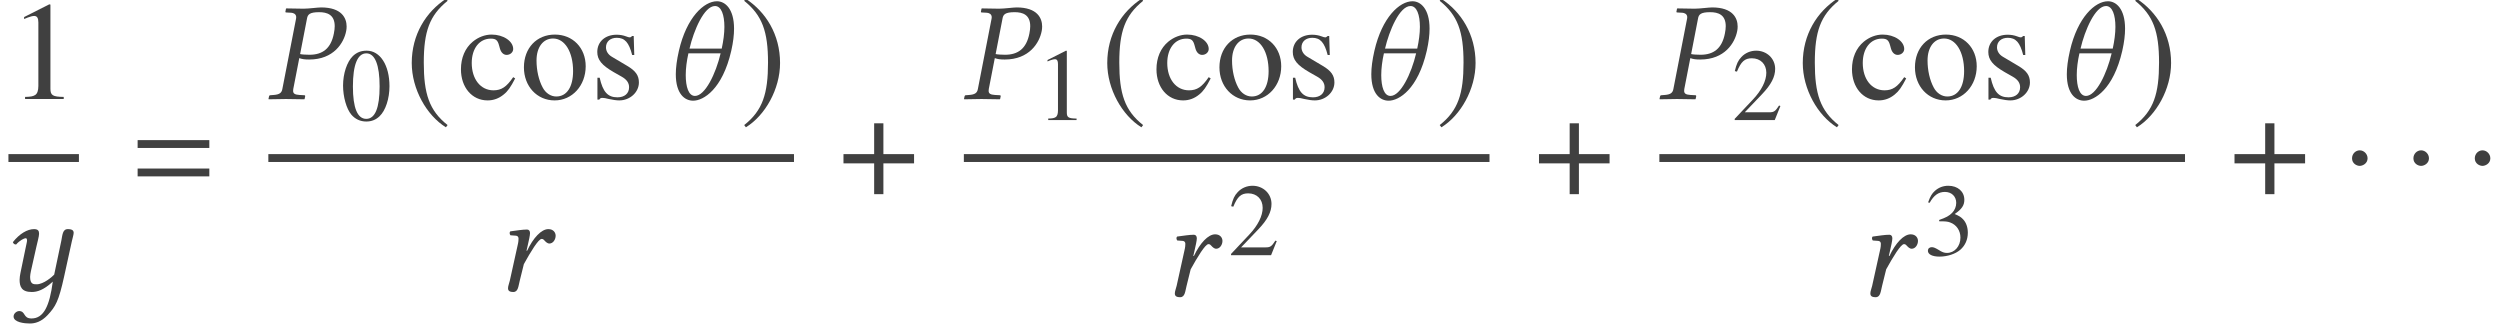 <?xml version='1.0' encoding='UTF-8'?>
<!-- This file was generated by dvisvgm 3.1.1 -->
<svg version='1.1' xmlns='http://www.w3.org/2000/svg' xmlns:xlink='http://www.w3.org/1999/xlink' width='212.625pt' height='27.515pt' viewBox='88.133 -27.507 212.625 27.515'>
<defs>
<path id='g3-61' d='M6.575-3.93V-4.597H.476V-3.93H6.575ZM6.575-1.513V-2.18H.476V-1.513H6.575Z'/>
<path id='g5-1' d='M2.156-3.049C2.156-3.418 1.846-3.728 1.489-3.728S.834-3.43 .834-3.049C.834-2.596 1.239-2.406 1.489-2.406S2.156-2.608 2.156-3.049Z'/>
<path id='g5-184' d='M2.966-3.406H.357V-2.62H2.966V0H3.752V-2.62H6.36V-3.406H3.752V-6.027H2.966V-3.406Z'/>
<path id='g5-185' d='M3.514-8.54C1.787-7.42 .572-5.491 .572-3.061C.572-.846 1.834 1.394 3.478 2.406L3.621 2.215C2.049 .977 1.596-.465 1.596-3.097C1.596-5.741 2.084-7.111 3.621-8.349L3.514-8.54Z'/>
<path id='g5-186' d='M.453-8.54L.345-8.349C1.882-7.111 2.37-5.741 2.37-3.097C2.37-.465 1.918 .977 .345 2.215L.488 2.406C2.132 1.394 3.394-.846 3.394-3.061C3.394-5.491 2.18-7.42 .453-8.54Z'/>
<use id='g16-49' xlink:href='#g13-49' transform='scale(1.364)'/>
<use id='g16-99' xlink:href='#g13-99' transform='scale(1.364)'/>
<use id='g16-111' xlink:href='#g13-111' transform='scale(1.364)'/>
<use id='g16-115' xlink:href='#g13-115' transform='scale(1.364)'/>
<path id='g8-37' d='M3.466-6.837C3.526-7.182 3.68-7.385 4.502-7.385C5.181-7.385 5.824-7.17 5.824-6.193C5.824-6.015 5.8-5.812 5.753-5.574C5.503-4.288 4.788-3.764 3.68-3.764C3.394-3.764 3.001-3.788 2.882-3.823L3.466-6.837ZM1.37-.846C1.31-.512 1.108-.381 .643-.345L.345-.322C.286-.322 .25-.286 .238-.226L.191 0L.214 .024C.631 .012 1.203 0 1.679 0C2.132 0 2.704 .012 3.24 .024L3.263 0L3.311-.226C3.323-.286 3.287-.322 3.24-.322L2.823-.345C2.454-.369 2.287-.453 2.287-.691C2.287-.738 2.287-.786 2.299-.846L2.811-3.478C3.049-3.394 3.252-3.359 3.657-3.359C5.741-3.359 6.61-4.776 6.801-5.789C6.825-5.908 6.837-6.027 6.837-6.17C6.837-6.872 6.432-7.789 4.669-7.789C4.371-7.789 3.633-7.682 3.168-7.682C2.716-7.682 2.132-7.694 1.715-7.706L1.679-7.682L1.632-7.432C1.62-7.385 1.644-7.361 1.691-7.361L2.132-7.337C2.299-7.325 2.549-7.242 2.549-6.956C2.549-6.92 2.549-6.872 2.537-6.837L1.37-.846Z'/>
<path id='g8-65' d='M2.632-3.394L2.728-3.811C2.835-4.276 2.93-4.693 2.93-4.895C2.93-5.074 2.835-5.193 2.68-5.193C2.299-5.193 1.81-5.11 1.251-5.038C1.167-4.943 1.191-4.812 1.263-4.705L1.739-4.669C1.882-4.657 1.953-4.55 1.953-4.431C1.953-4.324 1.953-4.157 1.87-3.823L1.215-.858C1.155-.596 1.06-.393 1.06-.202C1.06 0 1.167 .119 1.513 .119C1.93 .119 1.941-.393 2.061-.858L2.406-2.251C2.978-3.287 3.645-4.395 3.919-4.395C4.038-4.395 4.097-4.335 4.169-4.252C4.252-4.157 4.407-4.002 4.574-4.002C4.895-4.002 5.11-4.347 5.11-4.669C5.11-4.919 4.931-5.229 4.49-5.229C3.895-5.229 3.204-4.49 2.68-3.383L2.632-3.394Z'/>
<path id='g8-92' d='M5.026-4.288H2.287C2.644-5.824 3.526-7.909 4.455-7.909C4.991-7.909 5.253-7.158 5.253-6.134C5.253-5.586 5.169-4.943 5.026-4.288ZM4.931-3.883C4.526-2.156 3.609-.262 2.751-.262C2.203-.262 1.965-1.036 1.965-2.037C1.965-2.608 2.049-3.252 2.192-3.883H4.931ZM1.382-4.097C1.203-3.311 1.12-2.656 1.12-2.108C1.12-.429 1.882 .143 2.596 .143C3.478 .143 5.086-.834 5.836-4.097C6.003-4.836 6.074-5.455 6.074-5.979C6.074-7.694 5.3-8.314 4.621-8.314C3.526-8.314 2.037-6.956 1.382-4.097Z'/>
<path id='g8-126' d='M5.217-4.252L4.609-1.358C4.455-1.191 3.716-.536 3.121-.536C2.847-.536 2.561-.536 2.561-1.167C2.561-1.31 2.596-1.477 2.632-1.667L3.097-3.74C3.18-4.121 3.323-4.609 3.323-4.836S3.252-5.229 2.894-5.229C2.323-5.229 1.644-4.824 1.096-4.121C1.131-4.014 1.203-3.919 1.37-3.919C1.679-4.276 2.061-4.455 2.18-4.455C2.263-4.455 2.299-4.395 2.299-4.252C2.299-4.145 2.239-3.942 2.18-3.633L1.739-1.501C1.703-1.31 1.667-1.108 1.667-.929C1.667-.333 1.834 .119 2.704 .119C3.168 .119 3.716-.048 4.49-.762C4.216 1.31 3.716 2.37 2.68 2.37C1.941 2.37 2.203 1.739 1.608 1.739C1.477 1.739 1.155 1.906 1.155 2.203C1.155 2.704 2.096 2.799 2.537 2.799C2.966 2.799 3.502 2.668 4.05 2.084C4.728 1.358 4.991 .905 5.455-1.203L6.11-4.192C6.158-4.407 6.265-4.764 6.265-4.907C6.265-5.11 6.146-5.229 5.765-5.229C5.312-5.229 5.312-4.705 5.217-4.252Z'/>
<path id='g13-48' d='M4.158-2.882C4.158-4.673 3.363-5.904 2.219-5.904C1.738-5.904 1.371-5.756 1.048-5.45C.542-4.961 .21-3.957 .21-2.935C.21-1.983 .498-.961 .908-.472C1.232-.087 1.677 .122 2.184 .122C2.629 .122 3.005-.026 3.319-.332C3.826-.812 4.158-1.825 4.158-2.882ZM3.319-2.865C3.319-1.039 2.935-.105 2.184-.105S1.048-1.039 1.048-2.856C1.048-4.708 1.441-5.677 2.192-5.677C2.926-5.677 3.319-4.69 3.319-2.865Z'/>
<path id='g13-49' d='M3.441 0V-.131C2.751-.14 2.612-.227 2.612-.646V-5.887L2.542-5.904L.97-5.11V-4.987C1.074-5.031 1.17-5.066 1.205-5.083C1.363-5.145 1.511-5.179 1.598-5.179C1.782-5.179 1.86-5.048 1.86-4.769V-.812C1.86-.524 1.791-.323 1.651-.245C1.52-.166 1.397-.14 1.031-.131V0H3.441Z'/>
<path id='g13-50' d='M4.149-1.197L4.035-1.24C3.712-.742 3.599-.664 3.206-.664H1.118L2.585-2.201C3.363-3.013 3.703-3.677 3.703-4.358C3.703-5.232 2.996-5.904 2.088-5.904C1.607-5.904 1.153-5.712 .83-5.363C.55-5.066 .419-4.786 .271-4.166L.454-4.123C.804-4.979 1.118-5.258 1.721-5.258C2.454-5.258 2.952-4.76 2.952-4.027C2.952-3.345 2.55-2.533 1.817-1.756L.262-.105V0H3.668L4.149-1.197Z'/>
<path id='g13-51' d='M3.773-1.913C3.773-2.358 3.633-2.769 3.38-3.04C3.206-3.232 3.04-3.337 2.655-3.502C3.258-3.913 3.476-4.236 3.476-4.708C3.476-5.415 2.917-5.904 2.114-5.904C1.677-5.904 1.293-5.756 .978-5.476C.716-5.241 .585-5.014 .393-4.489L.524-4.455C.882-5.092 1.275-5.38 1.825-5.38C2.393-5.38 2.786-4.996 2.786-4.446C2.786-4.131 2.655-3.817 2.437-3.599C2.175-3.337 1.93-3.206 1.336-2.996V-2.882C1.852-2.882 2.053-2.865 2.262-2.786C2.804-2.594 3.144-2.096 3.144-1.494C3.144-.76 2.647-.192 2-.192C1.764-.192 1.59-.253 1.266-.463C1.004-.62 .856-.681 .707-.681C.507-.681 .376-.559 .376-.376C.376-.07 .751 .122 1.363 .122C2.035 .122 2.725-.105 3.136-.463S3.773-1.328 3.773-1.913Z'/>
<path id='g13-99' d='M3.599-1.284L3.476-1.363C3.057-.751 2.743-.542 2.245-.542C1.441-.542 .891-1.24 .891-2.245C.891-3.153 1.371-3.765 2.079-3.765C2.393-3.765 2.507-3.668 2.594-3.345L2.647-3.153C2.716-2.9 2.874-2.751 3.066-2.751C3.293-2.751 3.476-2.917 3.476-3.118C3.476-3.607 2.865-4.018 2.131-4.018C1.721-4.018 1.301-3.861 .952-3.572C.48-3.179 .218-2.577 .218-1.852C.218-.725 .908 .087 1.878 .087C2.253 .087 2.585-.035 2.882-.28C3.144-.489 3.319-.742 3.599-1.284Z'/>
<path id='g13-111' d='M4.105-2.044C4.105-3.188 3.302-4.018 2.184-4.018C1.048-4.018 .253-3.179 .253-1.974C.253-.795 1.066 .087 2.166 .087S4.105-.839 4.105-2.044ZM3.319-1.738C3.319-.751 2.926-.157 2.271-.157C1.93-.157 1.607-.367 1.424-.716C1.179-1.17 1.039-1.782 1.039-2.402C1.039-3.232 1.45-3.773 2.07-3.773C2.804-3.773 3.319-2.935 3.319-1.738Z'/>
<path id='g13-115' d='M3.04-1.031C3.04-1.467 2.839-1.756 2.306-2.07L1.363-2.629C1.118-2.769 .987-2.987 .987-3.223C.987-3.581 1.258-3.817 1.66-3.817C2.157-3.817 2.419-3.529 2.62-2.743H2.751L2.716-3.93H2.62L2.603-3.913C2.524-3.852 2.515-3.843 2.481-3.843C2.428-3.843 2.341-3.861 2.245-3.904C2.061-3.974 1.86-4.009 1.651-4.009C.935-4.009 .445-3.572 .445-2.935C.445-2.446 .725-2.105 1.467-1.677L1.974-1.389C2.28-1.214 2.428-1.004 2.428-.734C2.428-.349 2.149-.105 1.703-.105C1.101-.105 .795-.437 .594-1.328H.454V.035H.568C.629-.052 .664-.07 .769-.07C.865-.07 .961-.052 1.17 0C1.415 .052 1.633 .087 1.817 .087C2.481 .087 3.04-.419 3.04-1.031Z'/>
</defs>
<g id='page1'>
<g fill='#404040'>
<use x='88.859' y='-19.086' xlink:href='#g16-49'/>
</g>
<rect x='88.85' y='-14.4' height='.669' width='5.995' fill='#404040'/>
<g fill='#404040'>
<use x='88.133' y='-2.792' xlink:href='#g8-126'/>
<use x='99.362' y='-10.993' xlink:href='#g3-61'/>
<use x='110.776' y='-19.086' xlink:href='#g8-37'/>
<use x='117.1' y='-17.293' xlink:href='#g13-48'/>
<use x='122.58' y='-19.086' xlink:href='#g5-185'/>
<use x='127.039' y='-19.086' xlink:href='#g16-99'/>
<use x='132.347' y='-19.086' xlink:href='#g16-111'/>
<use x='138.325' y='-19.086' xlink:href='#g16-115'/>
<use x='144.49' y='-19.086' xlink:href='#g8-92'/>
<use x='151.083' y='-19.086' xlink:href='#g5-186'/>
</g>
<rect x='110.956' y='-14.4' height='.669' width='44.706' fill='#404040'/>
<g fill='#404040'>
<use x='130.281' y='-2.792' xlink:href='#g8-65'/>
<use x='159.514' y='-10.993' xlink:href='#g5-184'/>
<use x='169.93' y='-19.086' xlink:href='#g8-37'/>
<use x='176.254' y='-17.293' xlink:href='#g13-49'/>
<use x='181.733' y='-19.086' xlink:href='#g5-185'/>
<use x='186.193' y='-19.086' xlink:href='#g16-99'/>
<use x='191.501' y='-19.086' xlink:href='#g16-111'/>
<use x='197.478' y='-19.086' xlink:href='#g16-115'/>
<use x='203.643' y='-19.086' xlink:href='#g8-92'/>
<use x='210.236' y='-19.086' xlink:href='#g5-186'/>
</g>
<rect x='170.109' y='-14.4' height='.669' width='44.706' fill='#404040'/>
<g fill='#404040'>
<use x='186.993' y='-2.349' xlink:href='#g8-65'/>
<use x='192.571' y='-5.804' xlink:href='#g13-50'/>
<use x='218.667' y='-10.993' xlink:href='#g5-184'/>
<use x='229.083' y='-19.086' xlink:href='#g8-37'/>
<use x='235.407' y='-17.293' xlink:href='#g13-50'/>
<use x='240.887' y='-19.086' xlink:href='#g5-185'/>
<use x='245.346' y='-19.086' xlink:href='#g16-99'/>
<use x='250.654' y='-19.086' xlink:href='#g16-111'/>
<use x='256.632' y='-19.086' xlink:href='#g16-115'/>
<use x='262.796' y='-19.086' xlink:href='#g8-92'/>
<use x='269.39' y='-19.086' xlink:href='#g5-186'/>
</g>
<rect x='229.262' y='-14.4' height='.669' width='44.706' fill='#404040'/>
<g fill='#404040'>
<use x='246.147' y='-2.349' xlink:href='#g8-65'/>
<use x='251.724' y='-5.804' xlink:href='#g13-51'/>
<use x='277.821' y='-10.993' xlink:href='#g5-184'/>
<use x='287.34' y='-10.993' xlink:href='#g5-1'/>
<use x='292.56' y='-10.993' xlink:href='#g5-1'/>
<use x='297.78' y='-10.993' xlink:href='#g5-1'/>
</g>
</g>
</svg>